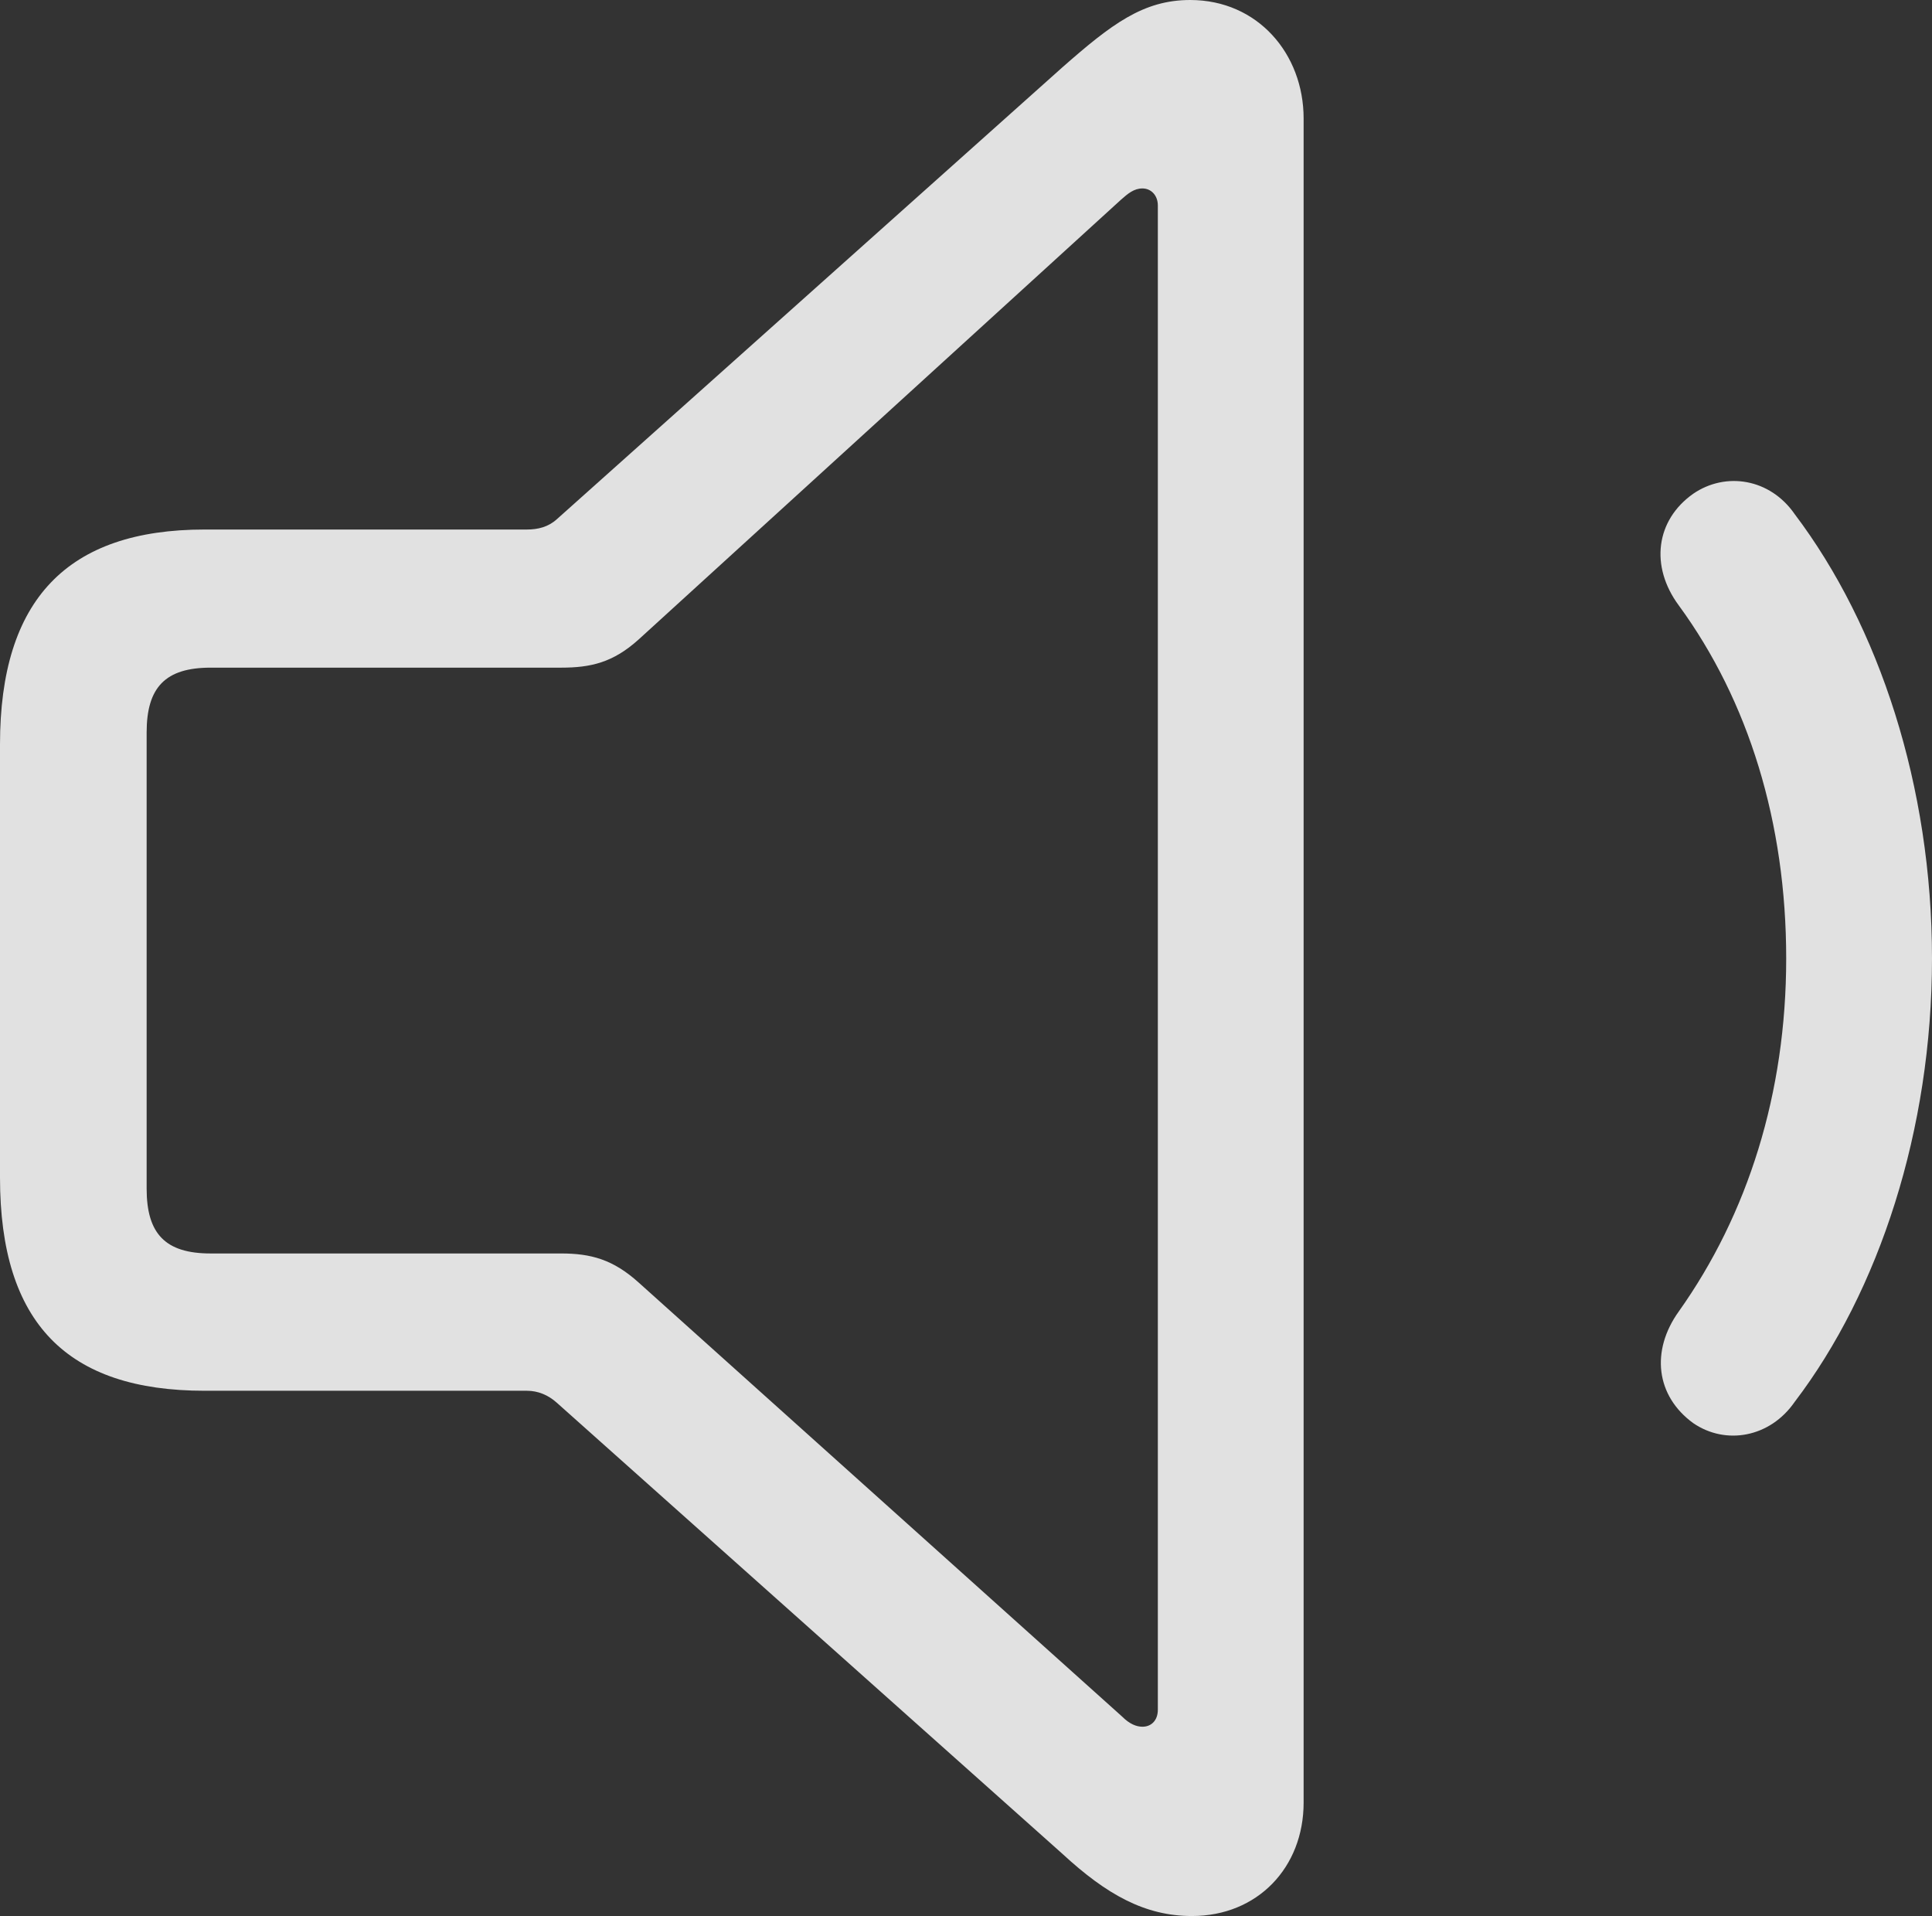 <?xml version="1.0" encoding="UTF-8"?>
<!--Generator: Apple Native CoreSVG 341-->
<!DOCTYPE svg
PUBLIC "-//W3C//DTD SVG 1.1//EN"
       "http://www.w3.org/Graphics/SVG/1.1/DTD/svg11.dtd">
<svg version="1.1" xmlns="http://www.w3.org/2000/svg" xmlns:xlink="http://www.w3.org/1999/xlink" viewBox="0 0 110.645 109.717">
 <rect x="0" y="0" width="110.645" height="109.717" fill="#333333" stroke="none"/>
 <g>
  <rect height="109.717" opacity="0" width="110.645" x="0" y="0"/>
  <path d="M96.973 81.494C98.828 82.764 101.367 82.324 102.783 80.273C107.617 73.926 110.645 64.697 110.645 54.883C110.645 45.02 107.617 35.84 102.783 29.443C101.367 27.393 98.828 27.002 96.973 28.271C94.824 29.785 94.482 32.422 96.143 34.668C100.146 40.137 102.295 47.119 102.295 54.883C102.295 62.598 100.098 69.531 96.143 75.098C94.531 77.344 94.824 79.932 96.973 81.494Z" fill="white" fill-opacity="0.85"/>
  <path d="M11.719 79.639L30.176 79.639C30.811 79.639 31.396 79.883 31.885 80.322L60.84 106.152C63.379 108.496 65.576 109.717 68.262 109.717C72.022 109.717 74.658 106.934 74.658 103.223L74.658 6.787C74.658 3.076 72.022 0 68.164 0C65.478 0 63.672 1.367 60.84 3.857L31.885 29.736C31.396 30.176 30.811 30.322 30.176 30.322L11.719 30.322C3.857 30.322 0 34.326 0 42.627L0 67.432C0 75.781 3.857 79.639 11.719 79.639ZM12.06 71.777C9.473 71.777 8.398 70.654 8.398 68.066L8.398 41.943C8.398 39.355 9.473 38.232 12.06 38.232L32.129 38.232C33.838 38.232 35.107 37.94 36.572 36.621L64.209 11.426C64.6 11.084 64.941 10.791 65.43 10.791C65.918 10.791 66.309 11.182 66.309 11.768L66.309 97.9C66.309 98.535 65.918 98.877 65.43 98.877C65.088 98.877 64.697 98.731 64.258 98.291L36.572 73.438C35.107 72.119 33.838 71.777 32.129 71.777Z" fill="white" fill-opacity="0.85"/>
 </g>
</svg>
